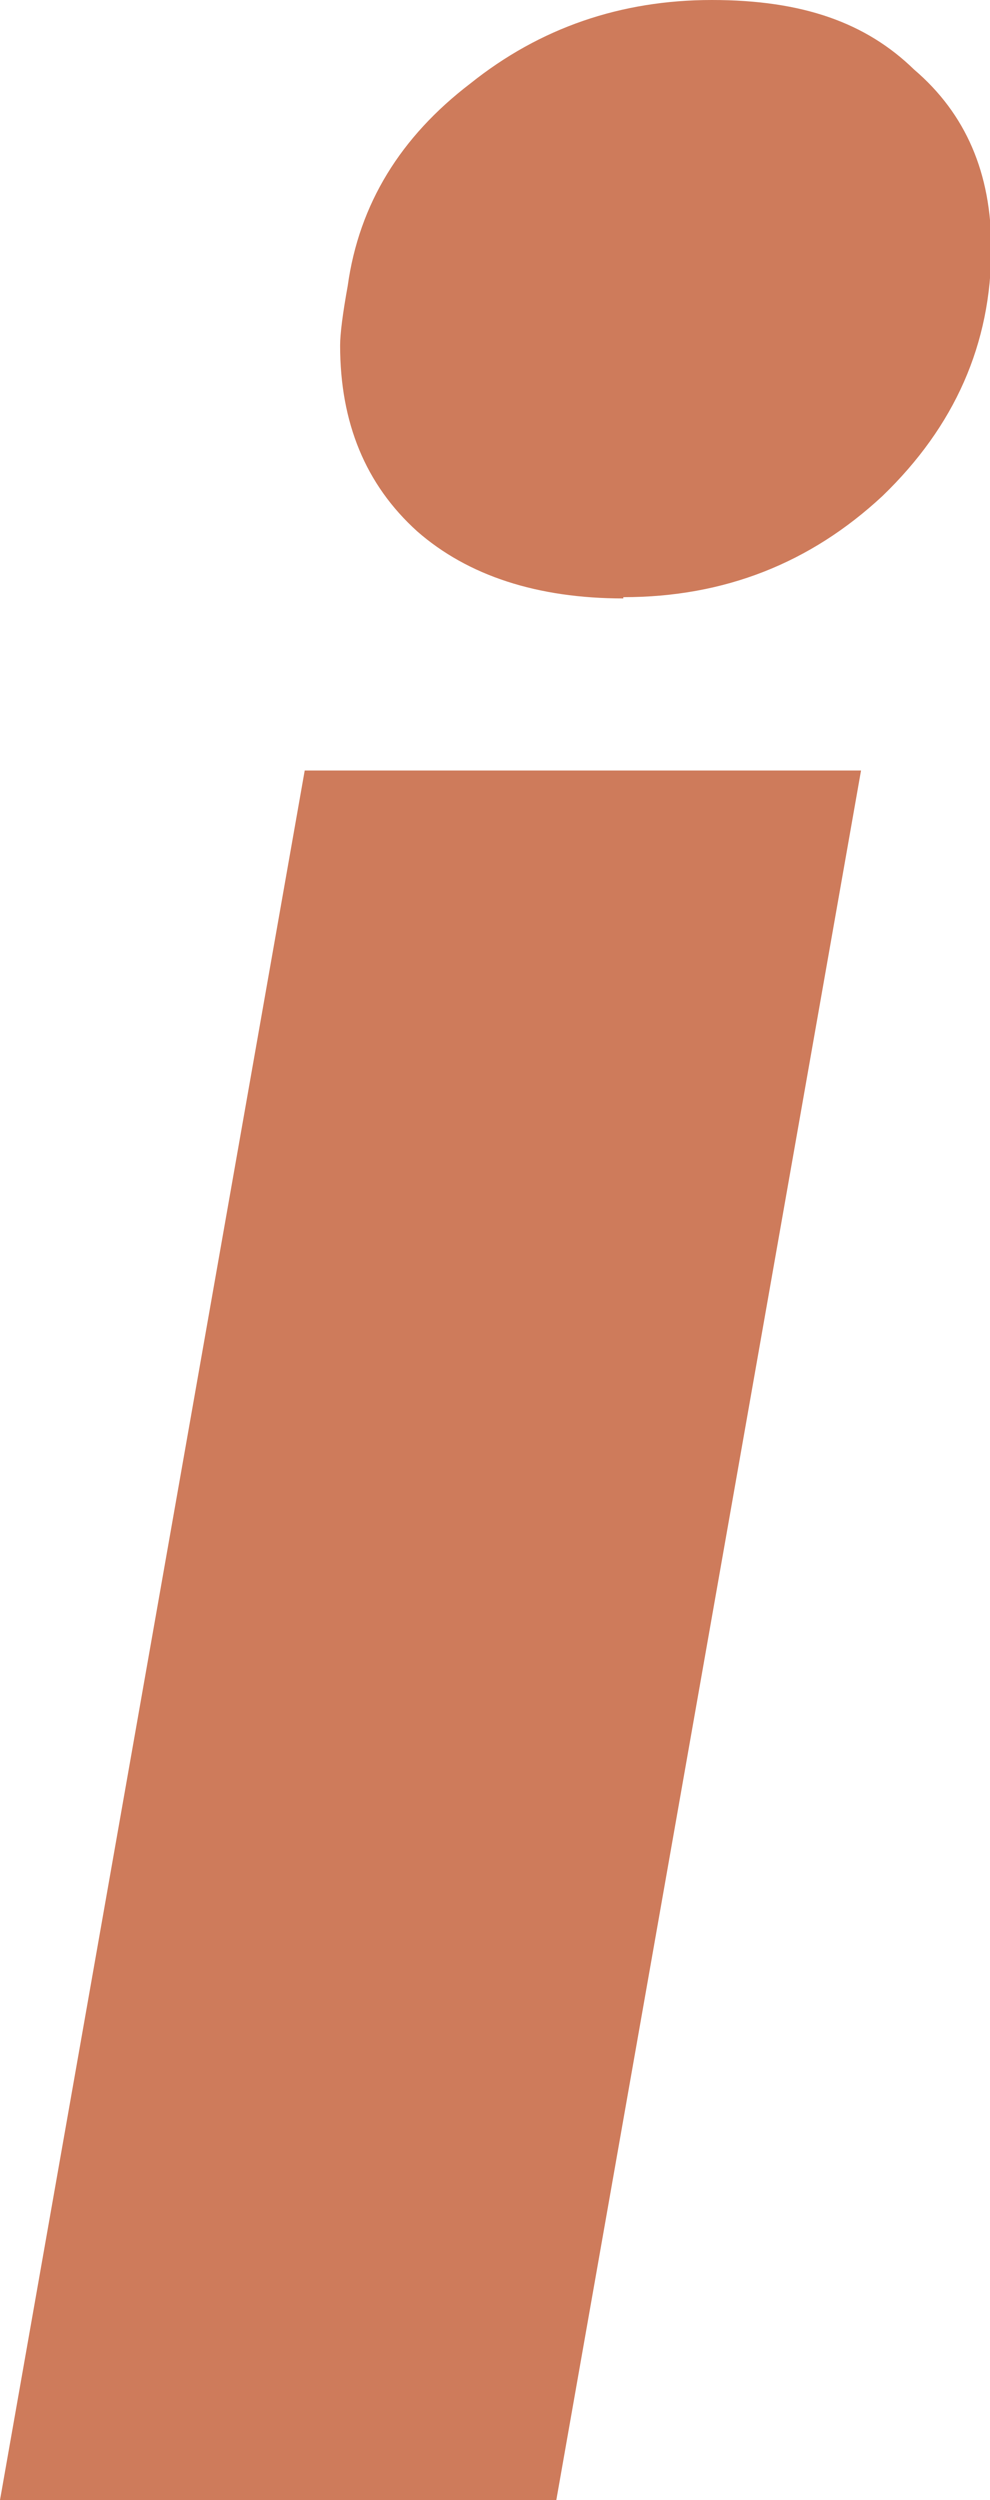 <?xml version="1.0" encoding="UTF-8"?>
<svg id="Layer_1" data-name="Layer 1" xmlns="http://www.w3.org/2000/svg" width="7.83" height="19.76" viewBox="0 0 7.83 19.76">
  <defs>
    <style>
      .cls-1 {
        fill: #ce7b5b;
      }
    </style>
  </defs>
  <path class="cls-1" d="M4.93,4.73c-.68,0-1.23-.18-1.63-.53-.41-.37-.61-.86-.61-1.47,0-.09.02-.25.06-.47.09-.65.42-1.18.97-1.6.55-.44,1.19-.66,1.91-.66s1.22.18,1.6.55c.41.35.61.82.61,1.41,0,.76-.29,1.41-.86,1.96-.57.53-1.25.8-2.05.8ZM2.41,6.09h4.4l-2.41,13.67H0L2.41,6.09Z"/>
</svg>